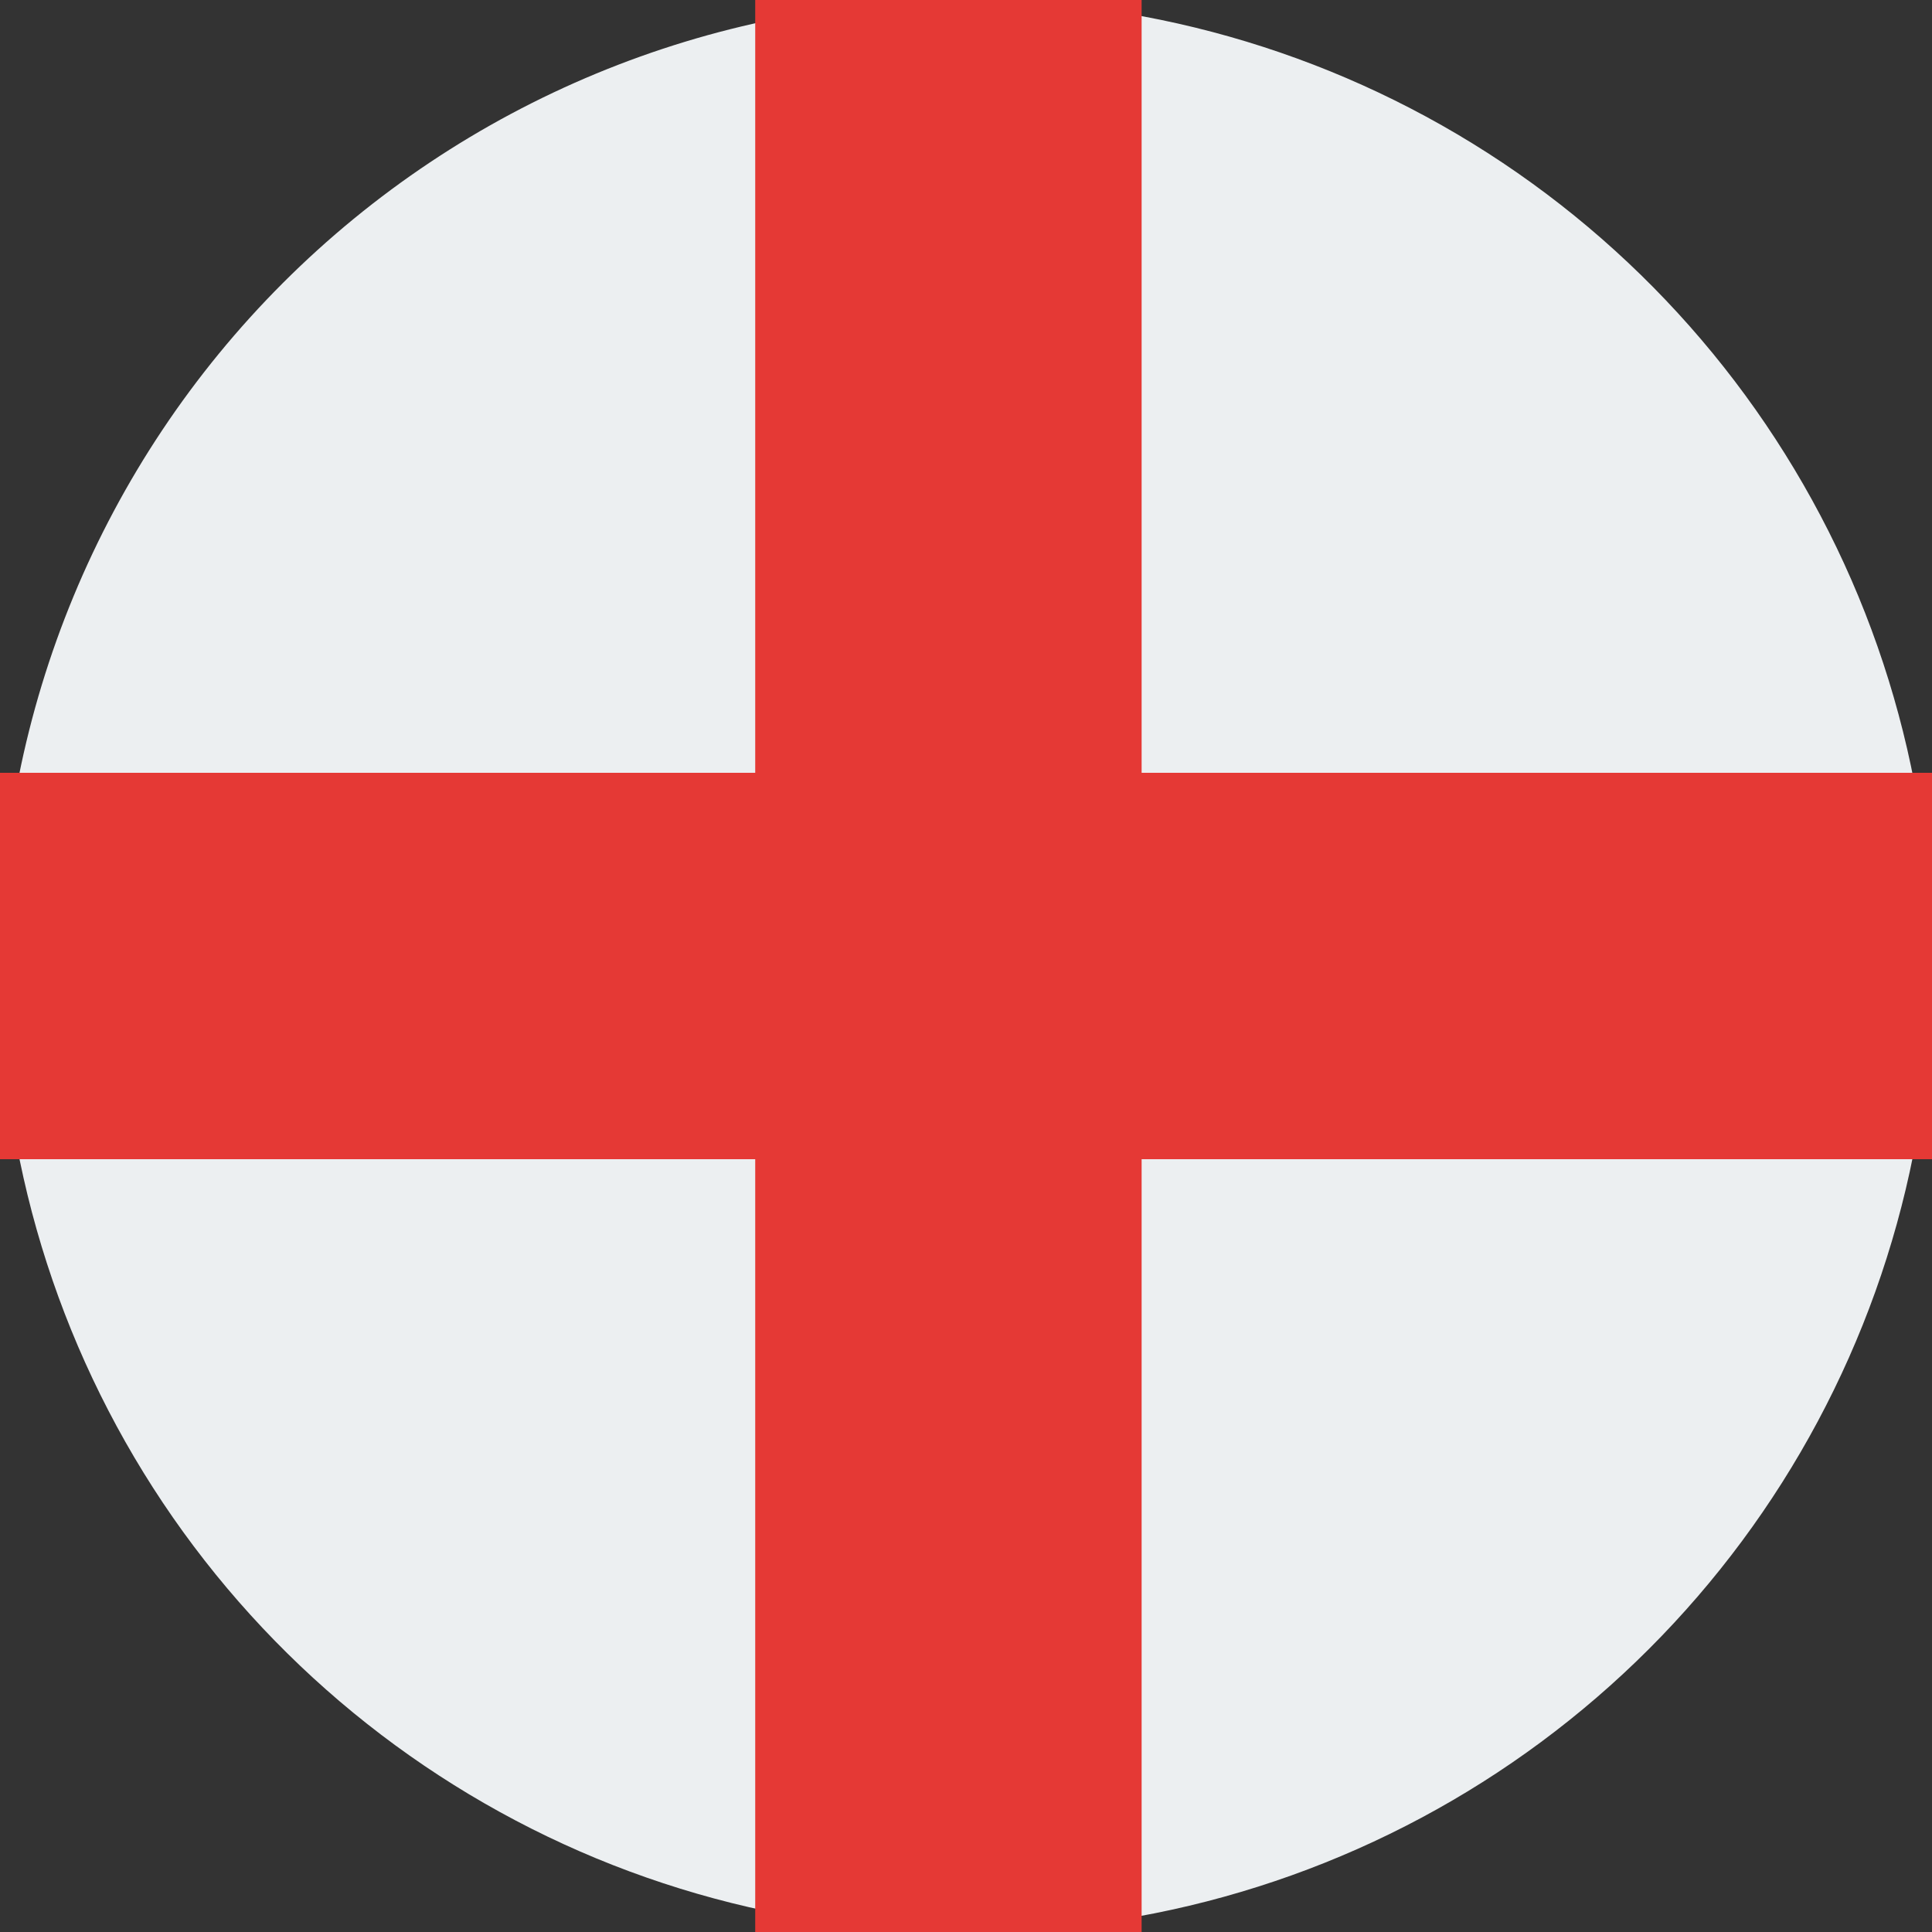 <svg width="20" height="20" viewBox="0 0 20 20" fill="none" xmlns="http://www.w3.org/2000/svg">
    <rect x="0" y="0" width="20" height="20" fill="#333333" stroke="none"/>
    <g clip-path="url(#clip0)">
        <path d="M9.999 0C11.977 0 13.91 0.586 15.555 1.685C17.199 2.784 18.481 4.346 19.238 6.173C19.994 8 20.192 10.011 19.807 11.95C19.421 13.89 18.468 15.672 17.07 17.07C15.672 18.468 13.89 19.421 11.95 19.807C10.011 20.192 8 19.994 6.173 19.238C4.346 18.481 2.784 17.199 1.685 15.555C0.586 13.91 0 11.977 0 9.999C0 7.347 1.054 4.804 2.929 2.929C4.804 1.054 7.347 0 9.999 0V0Z"
              fill="#ECEFF1"/>
        <path d="M-4.848 8H24.485V12H-4.848V8Z" fill="#E53935"/>
        <path d="M7.818 0H11.818V20H7.818V0Z" fill="#E53935"/>
    </g>
    <defs>
        <clipPath id="clip0">
            <rect width="20" height="20" fill="white"/>
        </clipPath>
    </defs>
</svg>